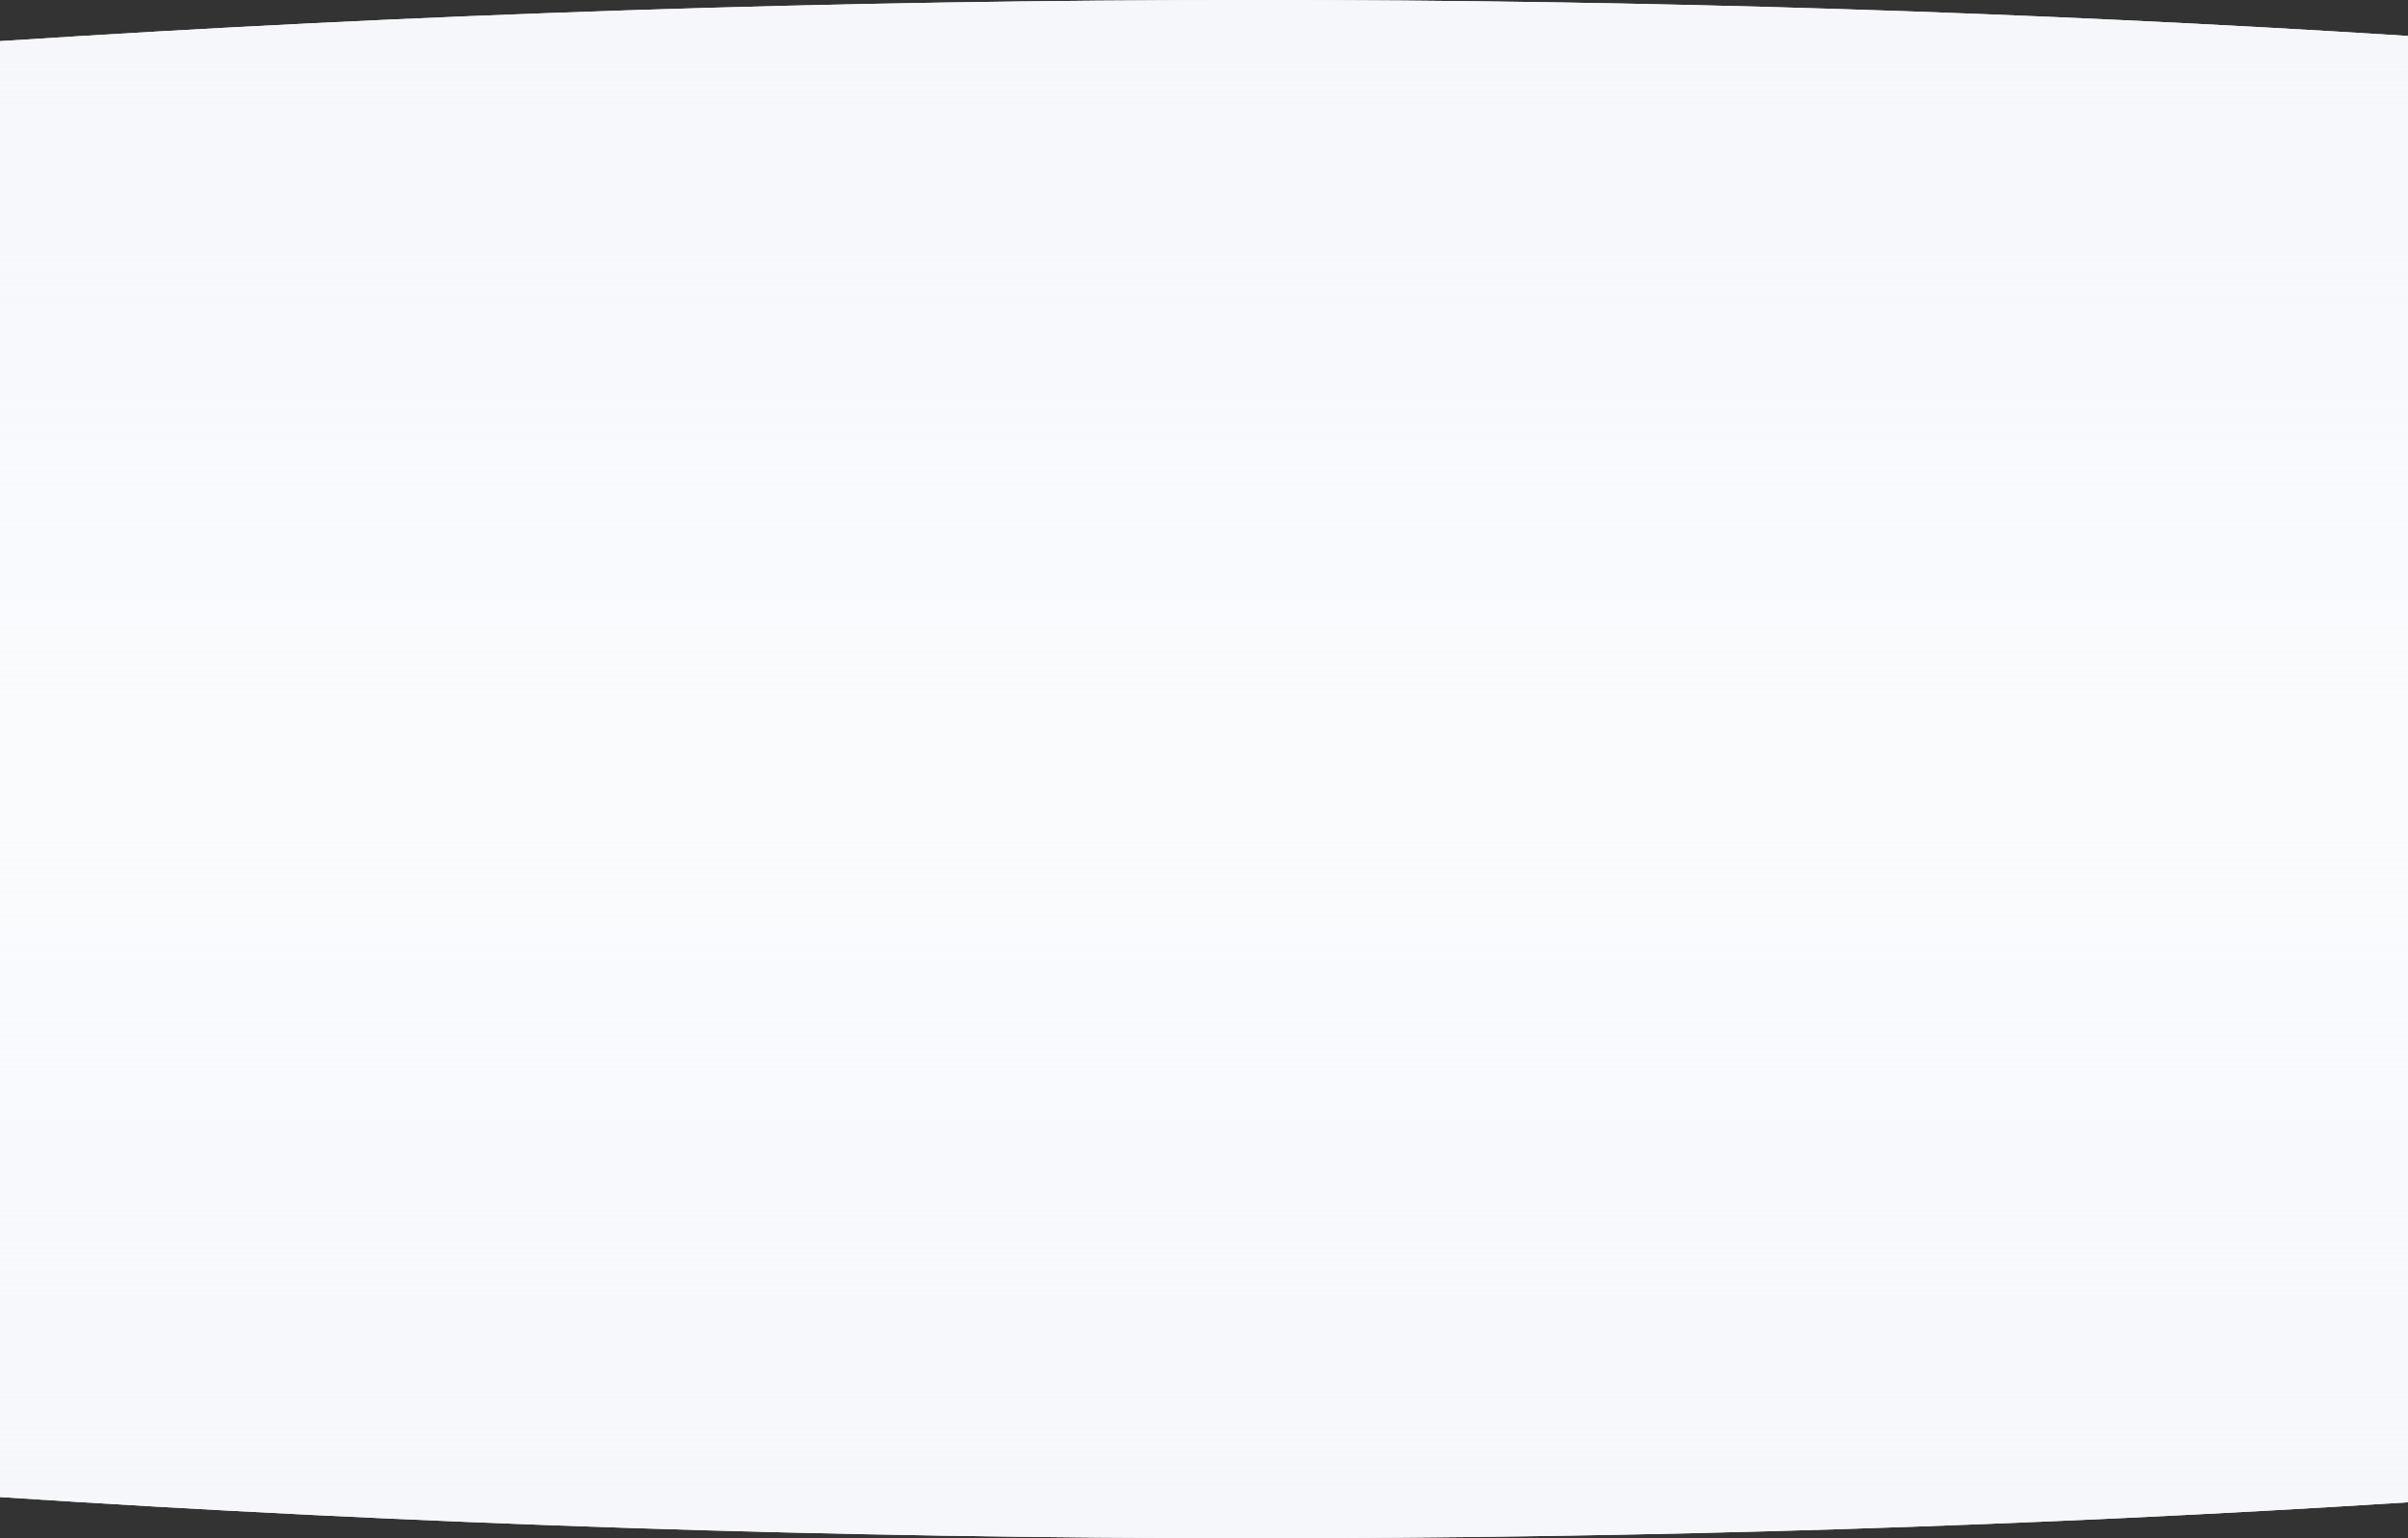 <?xml version="1.0" encoding="UTF-8"?> <svg xmlns="http://www.w3.org/2000/svg" xmlns:xlink="http://www.w3.org/1999/xlink" width="1440px" height="920px" viewBox="0 0 1440 920"><rect x="0" y="0" width="1440" height="920" fill="#333333" stroke="none"/> <title>D / Grey BG</title> <defs> <linearGradient x1="49.881%" y1="0%" x2="49.881%" y2="100%" id="linearGradient-1"> <stop stop-color="#F5F7FB" offset="0%"></stop> <stop stop-color="#F5F7FB" stop-opacity="0.5" offset="49.978%"></stop> <stop stop-color="#F5F7FB" offset="100%"></stop> </linearGradient> <path d="M2.55795385e-12,24.616 C250.52,8.205 500.96,-3.95061761e-11 751.377,-3.95061761e-11 C985.364,-3.95061761e-11 1214.885,7.164 1439.94,21.492 C1440.003,21.492 1440.003,29.662 1439.94,46 L1439.94,45.999 L1440,46 L1440,874 L1439.94,874 L1439.943,874.554 C1440.003,890.523 1440.003,898.508 1439.94,898.508 C1214.885,912.836 985.364,920 751.377,920 C500.96,920 250.52,911.795 2.55795385e-12,895.384 Z" id="path-2"></path> </defs> <g id="Credit-only-landing" stroke="none" stroke-width="1" fill="none" fill-rule="evenodd"> <g id="D-/-Grey-BG"> <g id="Combined-Shape"> <use fill="#FFFFFF" xlink:href="#path-2"></use> <use fill="url(#linearGradient-1)" xlink:href="#path-2"></use> </g> </g> </g> </svg> 
